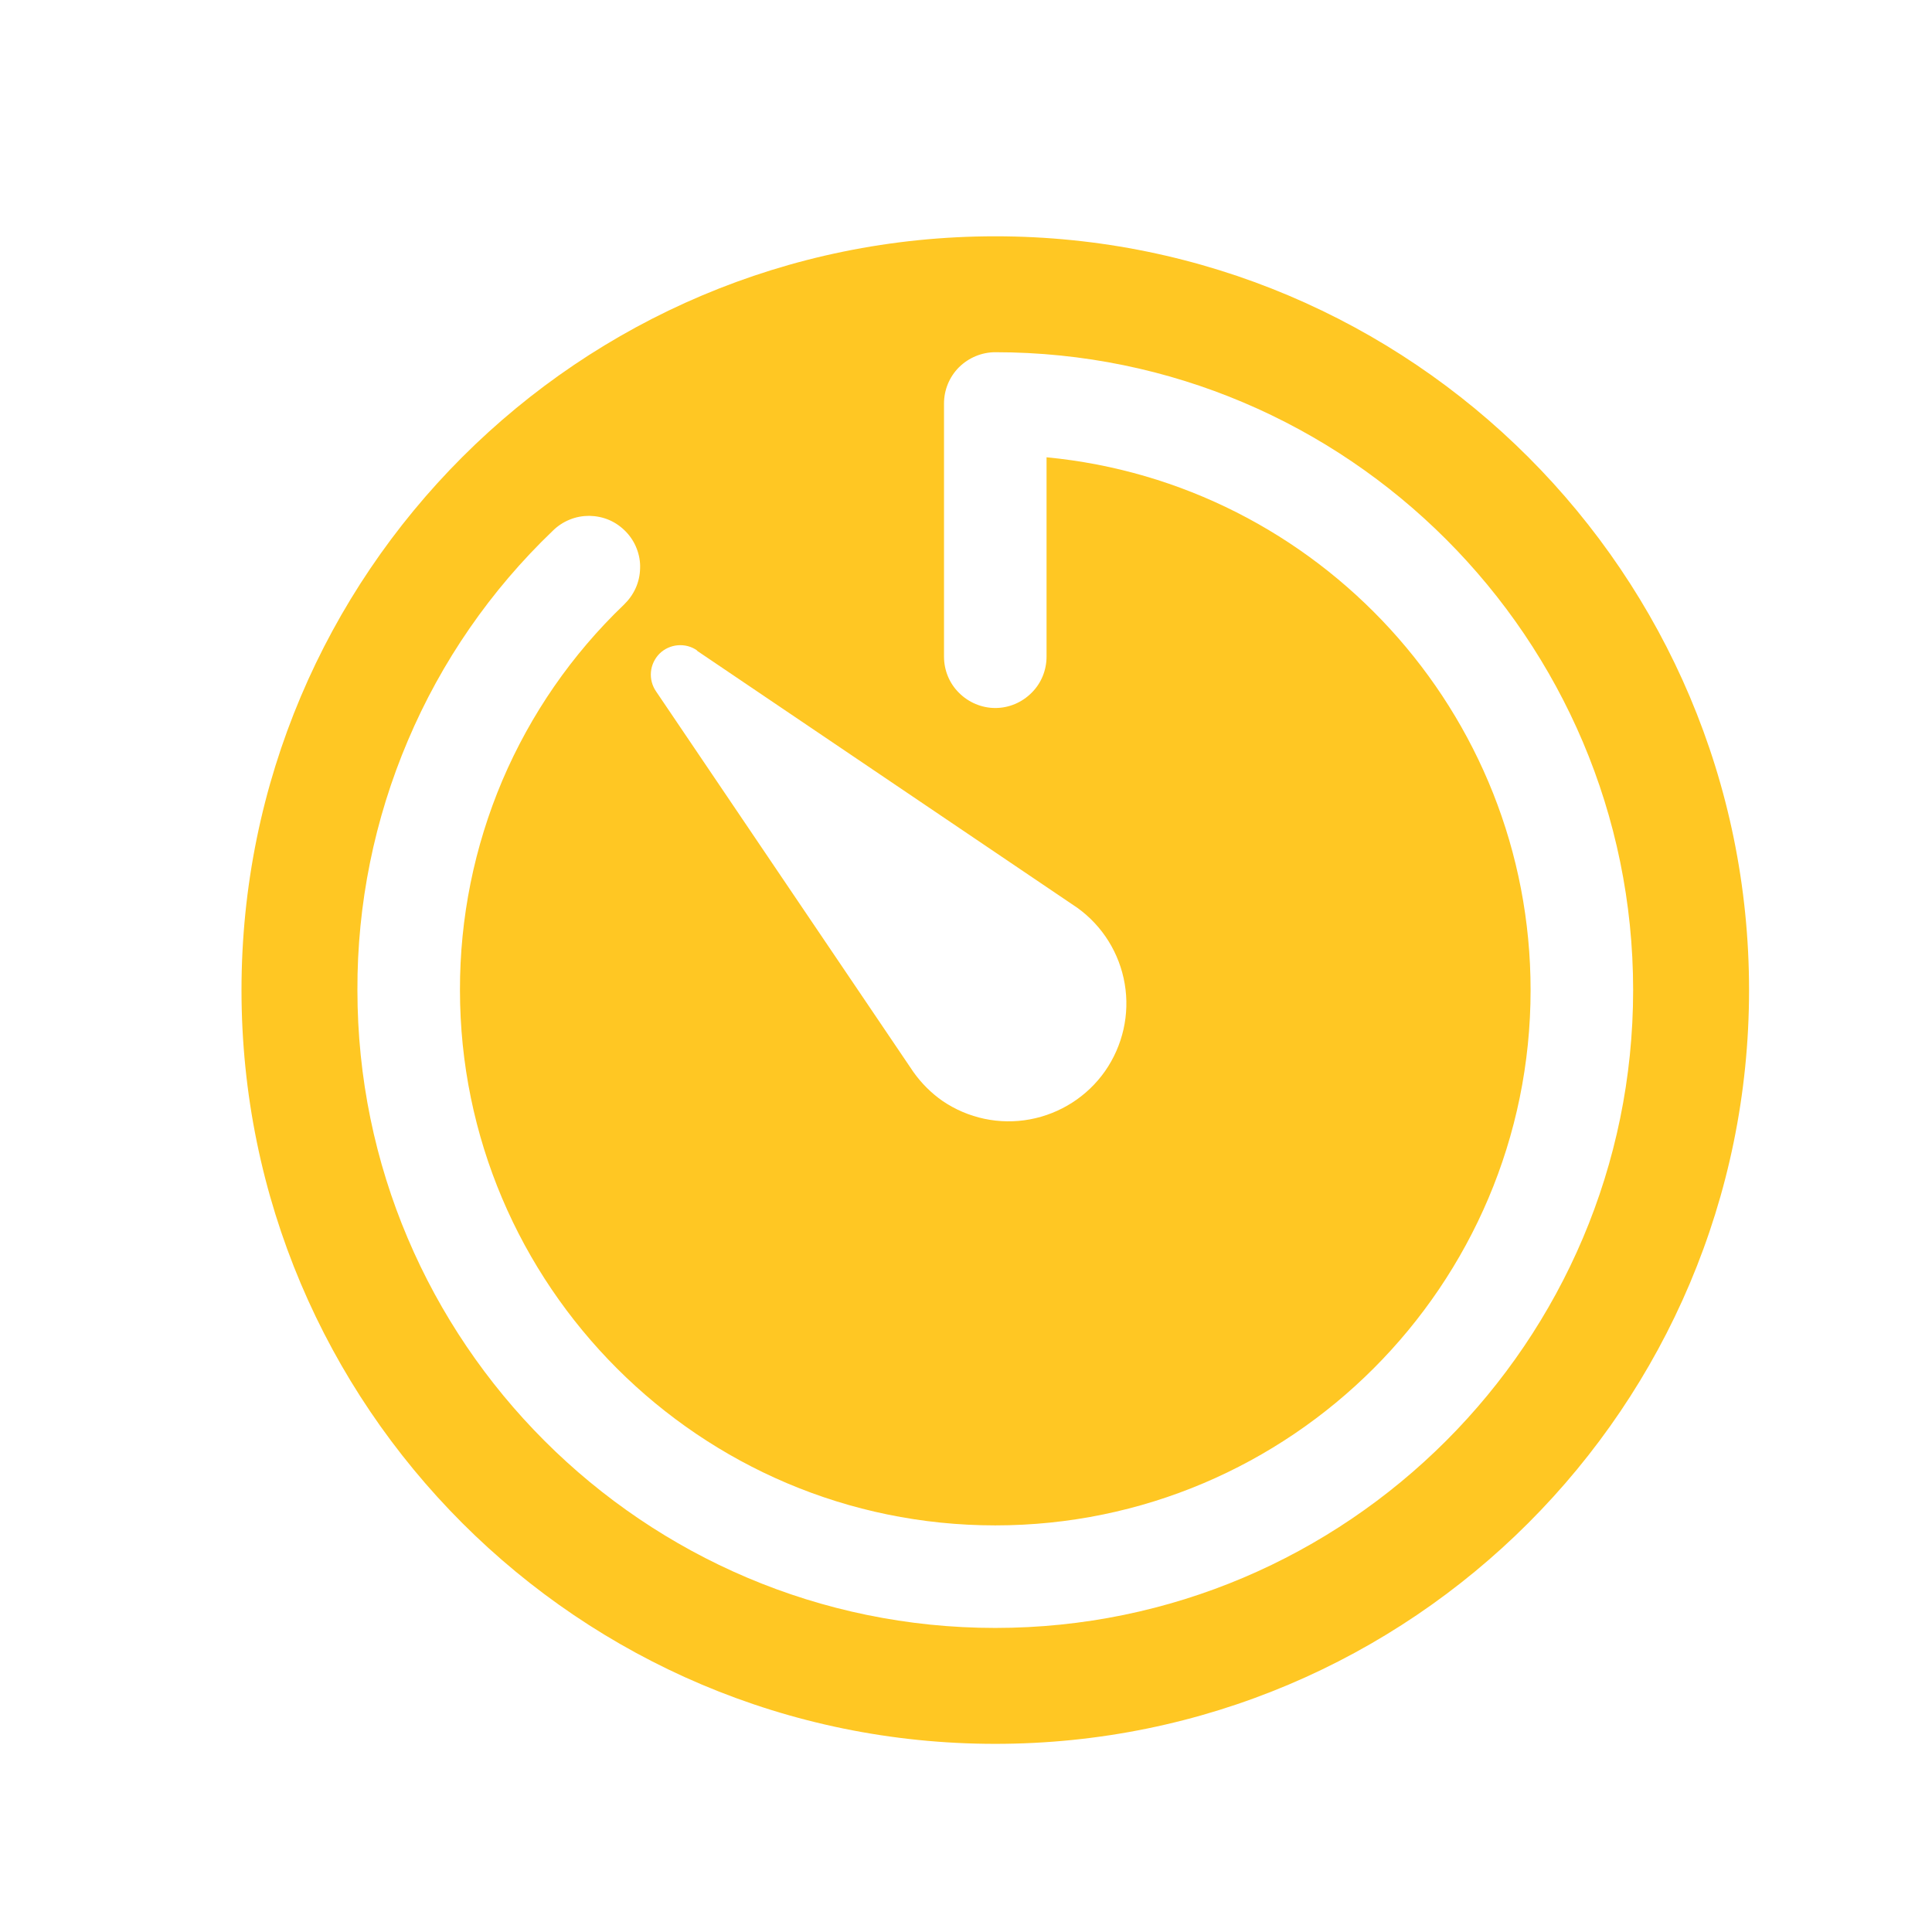 <?xml version="1.0" encoding="UTF-8"?> <svg xmlns="http://www.w3.org/2000/svg" width="13" height="13" viewBox="0 0 13 13" fill="none"><path d="M6.697 1.59C3.896 1.59 1.625 3.861 1.625 6.662C1.625 9.463 3.896 11.734 6.697 11.734C9.498 11.734 11.769 9.463 11.769 6.662C11.769 3.861 9.498 1.59 6.697 1.59ZM4.689 4.378L7.25 6.109C7.419 6.231 7.533 6.414 7.568 6.62C7.603 6.825 7.555 7.036 7.436 7.207C7.317 7.377 7.135 7.494 6.93 7.532C6.725 7.57 6.514 7.525 6.342 7.408C6.266 7.355 6.2 7.289 6.146 7.213L4.415 4.653C4.388 4.614 4.376 4.568 4.38 4.522C4.384 4.475 4.405 4.432 4.437 4.399C4.47 4.366 4.514 4.346 4.56 4.342C4.607 4.338 4.653 4.35 4.691 4.377L4.689 4.378ZM6.697 10.954C4.332 10.954 2.405 9.028 2.405 6.662C2.403 6.085 2.519 5.513 2.745 4.982C2.97 4.451 3.302 3.971 3.719 3.572C3.751 3.54 3.79 3.514 3.832 3.497C3.875 3.479 3.92 3.471 3.966 3.471C4.012 3.472 4.057 3.481 4.099 3.499C4.141 3.517 4.179 3.544 4.211 3.577C4.243 3.61 4.268 3.649 4.284 3.691C4.301 3.734 4.309 3.78 4.307 3.825C4.306 3.871 4.296 3.916 4.277 3.958C4.258 4 4.231 4.037 4.198 4.069C3.848 4.404 3.57 4.806 3.38 5.252C3.191 5.698 3.094 6.177 3.095 6.662C3.095 8.648 4.711 10.264 6.697 10.264C8.683 10.264 10.299 8.648 10.299 6.662C10.299 4.792 8.867 3.251 7.042 3.077V4.418C7.042 4.51 7.006 4.598 6.941 4.662C6.876 4.727 6.789 4.764 6.697 4.764C6.606 4.764 6.518 4.727 6.453 4.662C6.388 4.598 6.352 4.51 6.352 4.418V2.715C6.352 2.624 6.388 2.536 6.453 2.471C6.518 2.407 6.606 2.37 6.697 2.37C9.064 2.37 10.989 4.297 10.989 6.662C10.989 9.027 9.064 10.954 6.697 10.954Z" fill="#FFC723"></path></svg> 